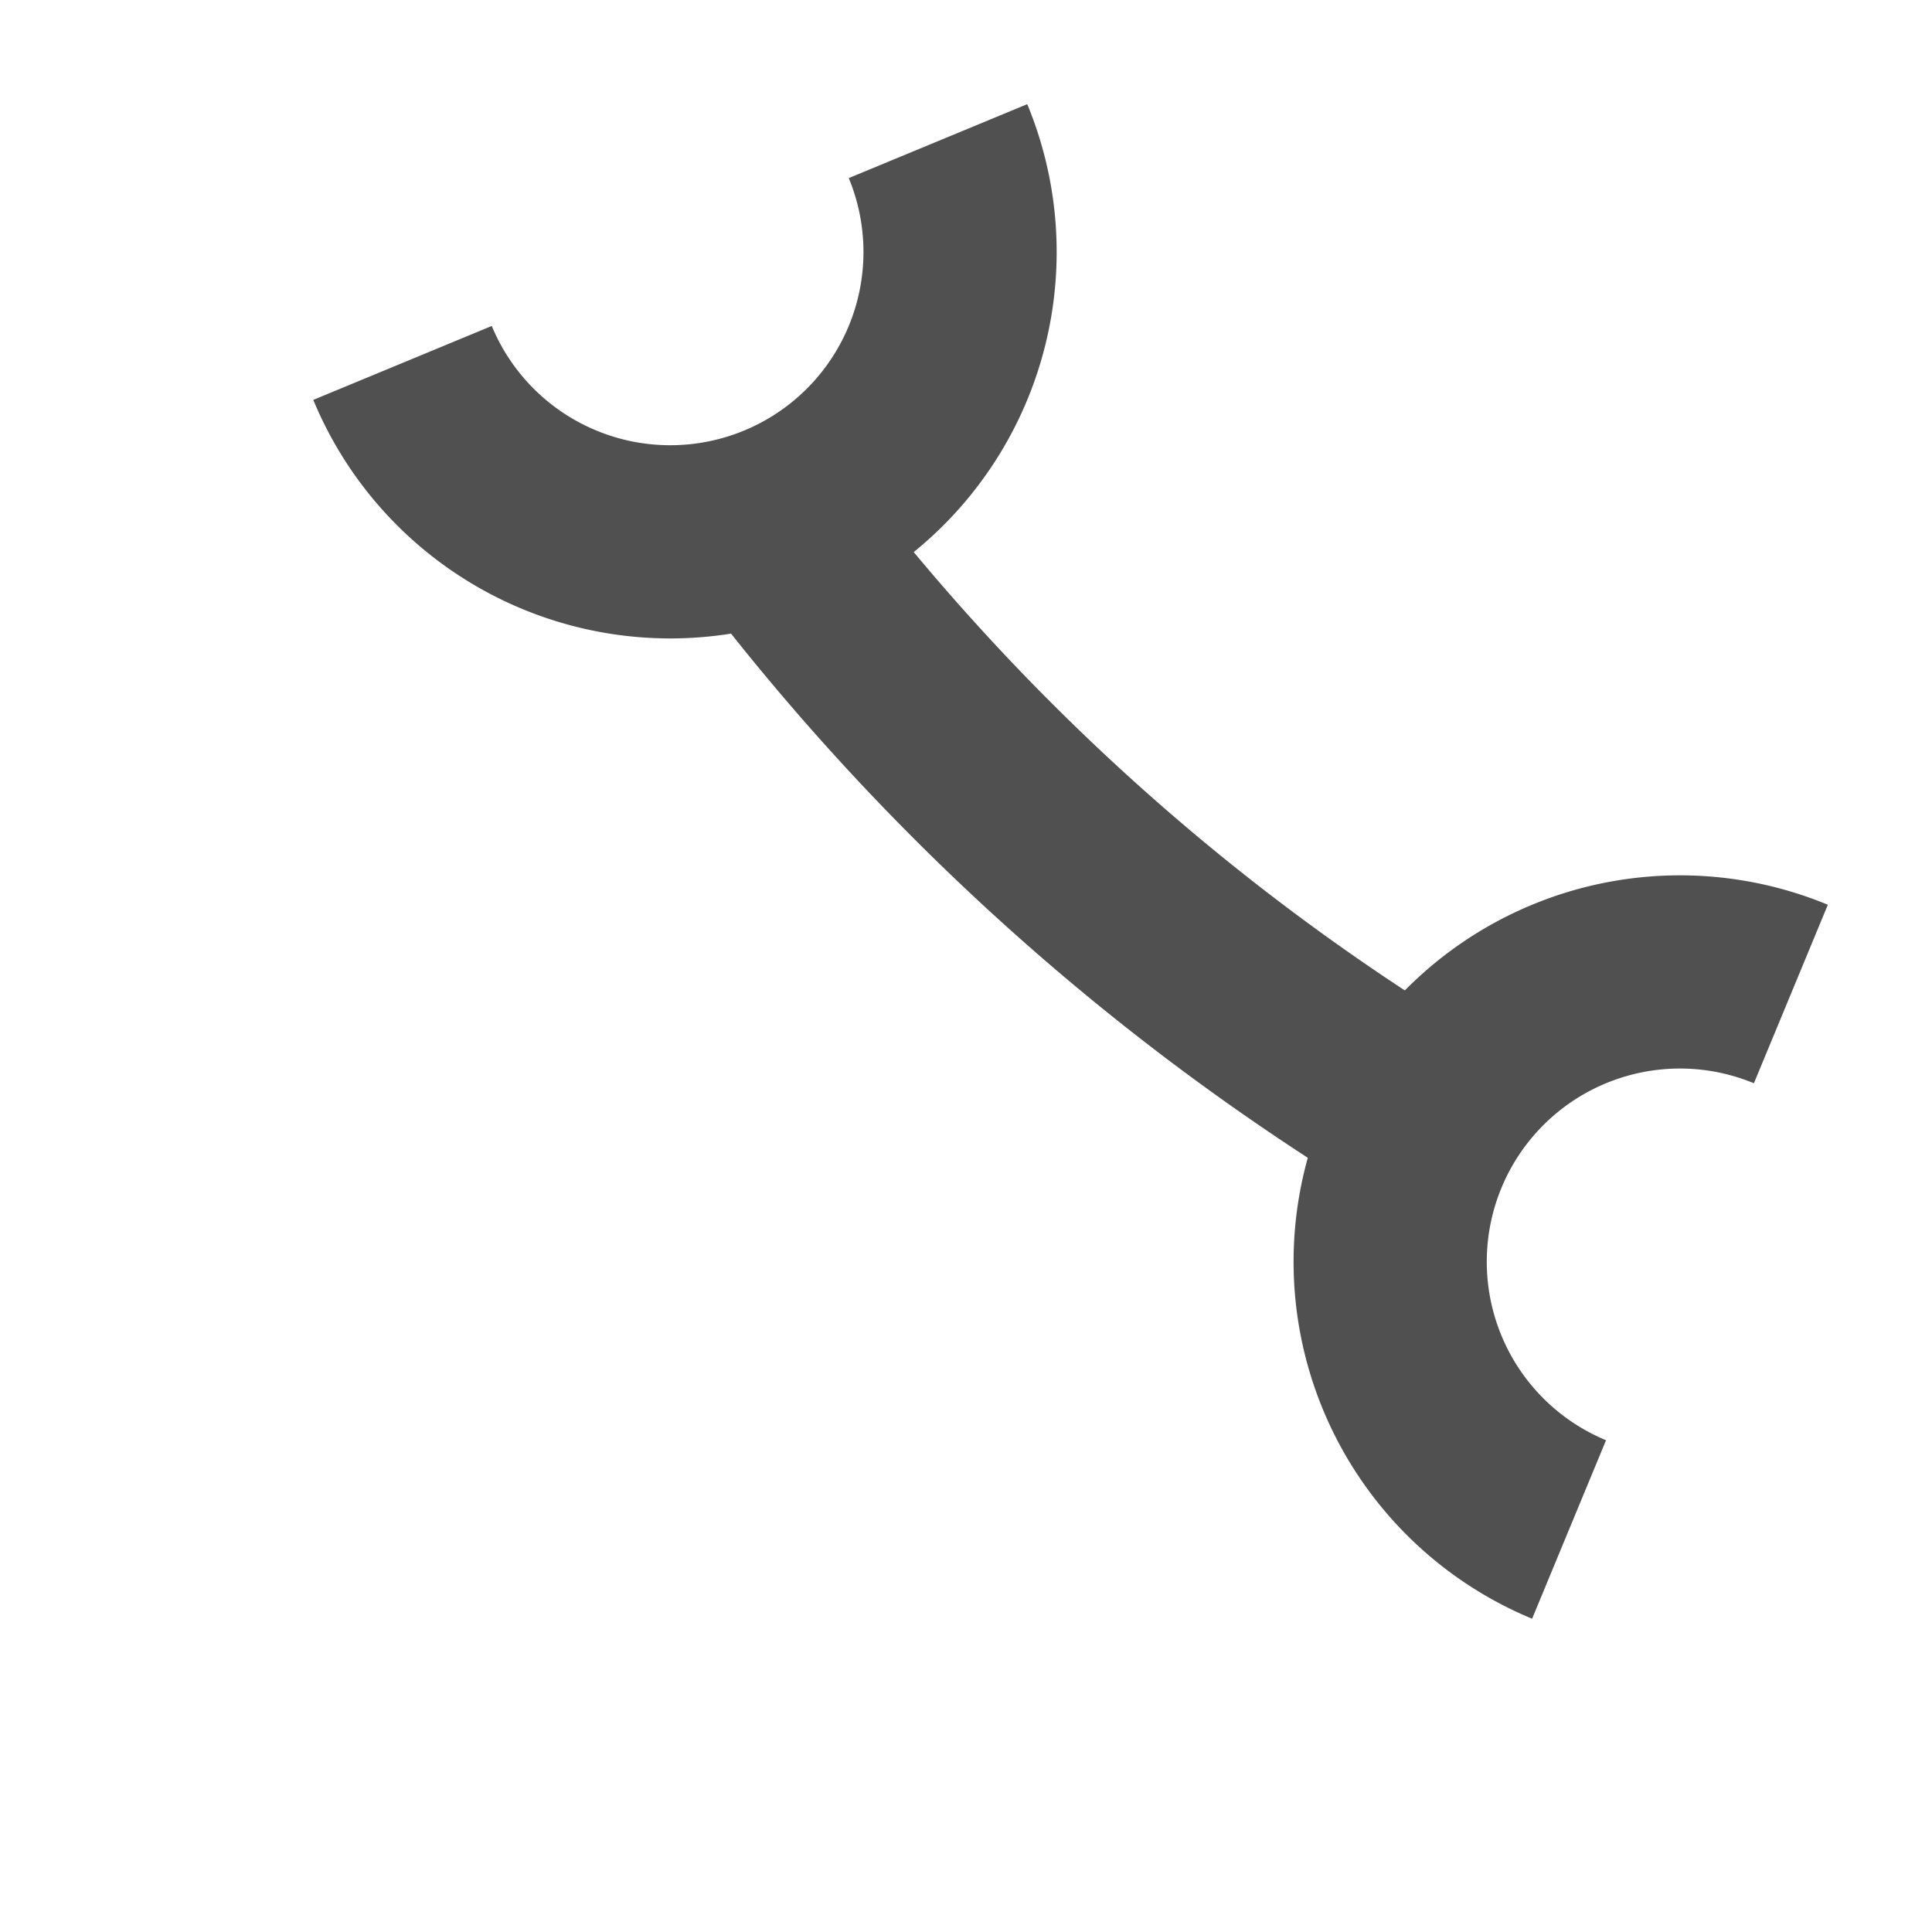 <?xml version="1.0" encoding="UTF-8"?>
<svg xmlns="http://www.w3.org/2000/svg" viewBox="0 0 20 20">

<!--Arc du coude-->
<path d="M 15.5 12 A 24.1 24.1 0 0 1 7.5 4.8" stroke="#505050" fill="none" stroke-width="2"/>


<!--Emboîtement aux extrémité-->
<path d="M 18 7 A 2 2 0 0 0 18 13" stroke="#505050" fill="none" stroke-width="2" transform="rotate(22.5,10,10)"/>
<path d="M 7 2 A 2 2 0 0 0 13 2" stroke="#505050" fill="none" stroke-width="2" transform="rotate(-22.5,10,10)"/>
  
</svg>